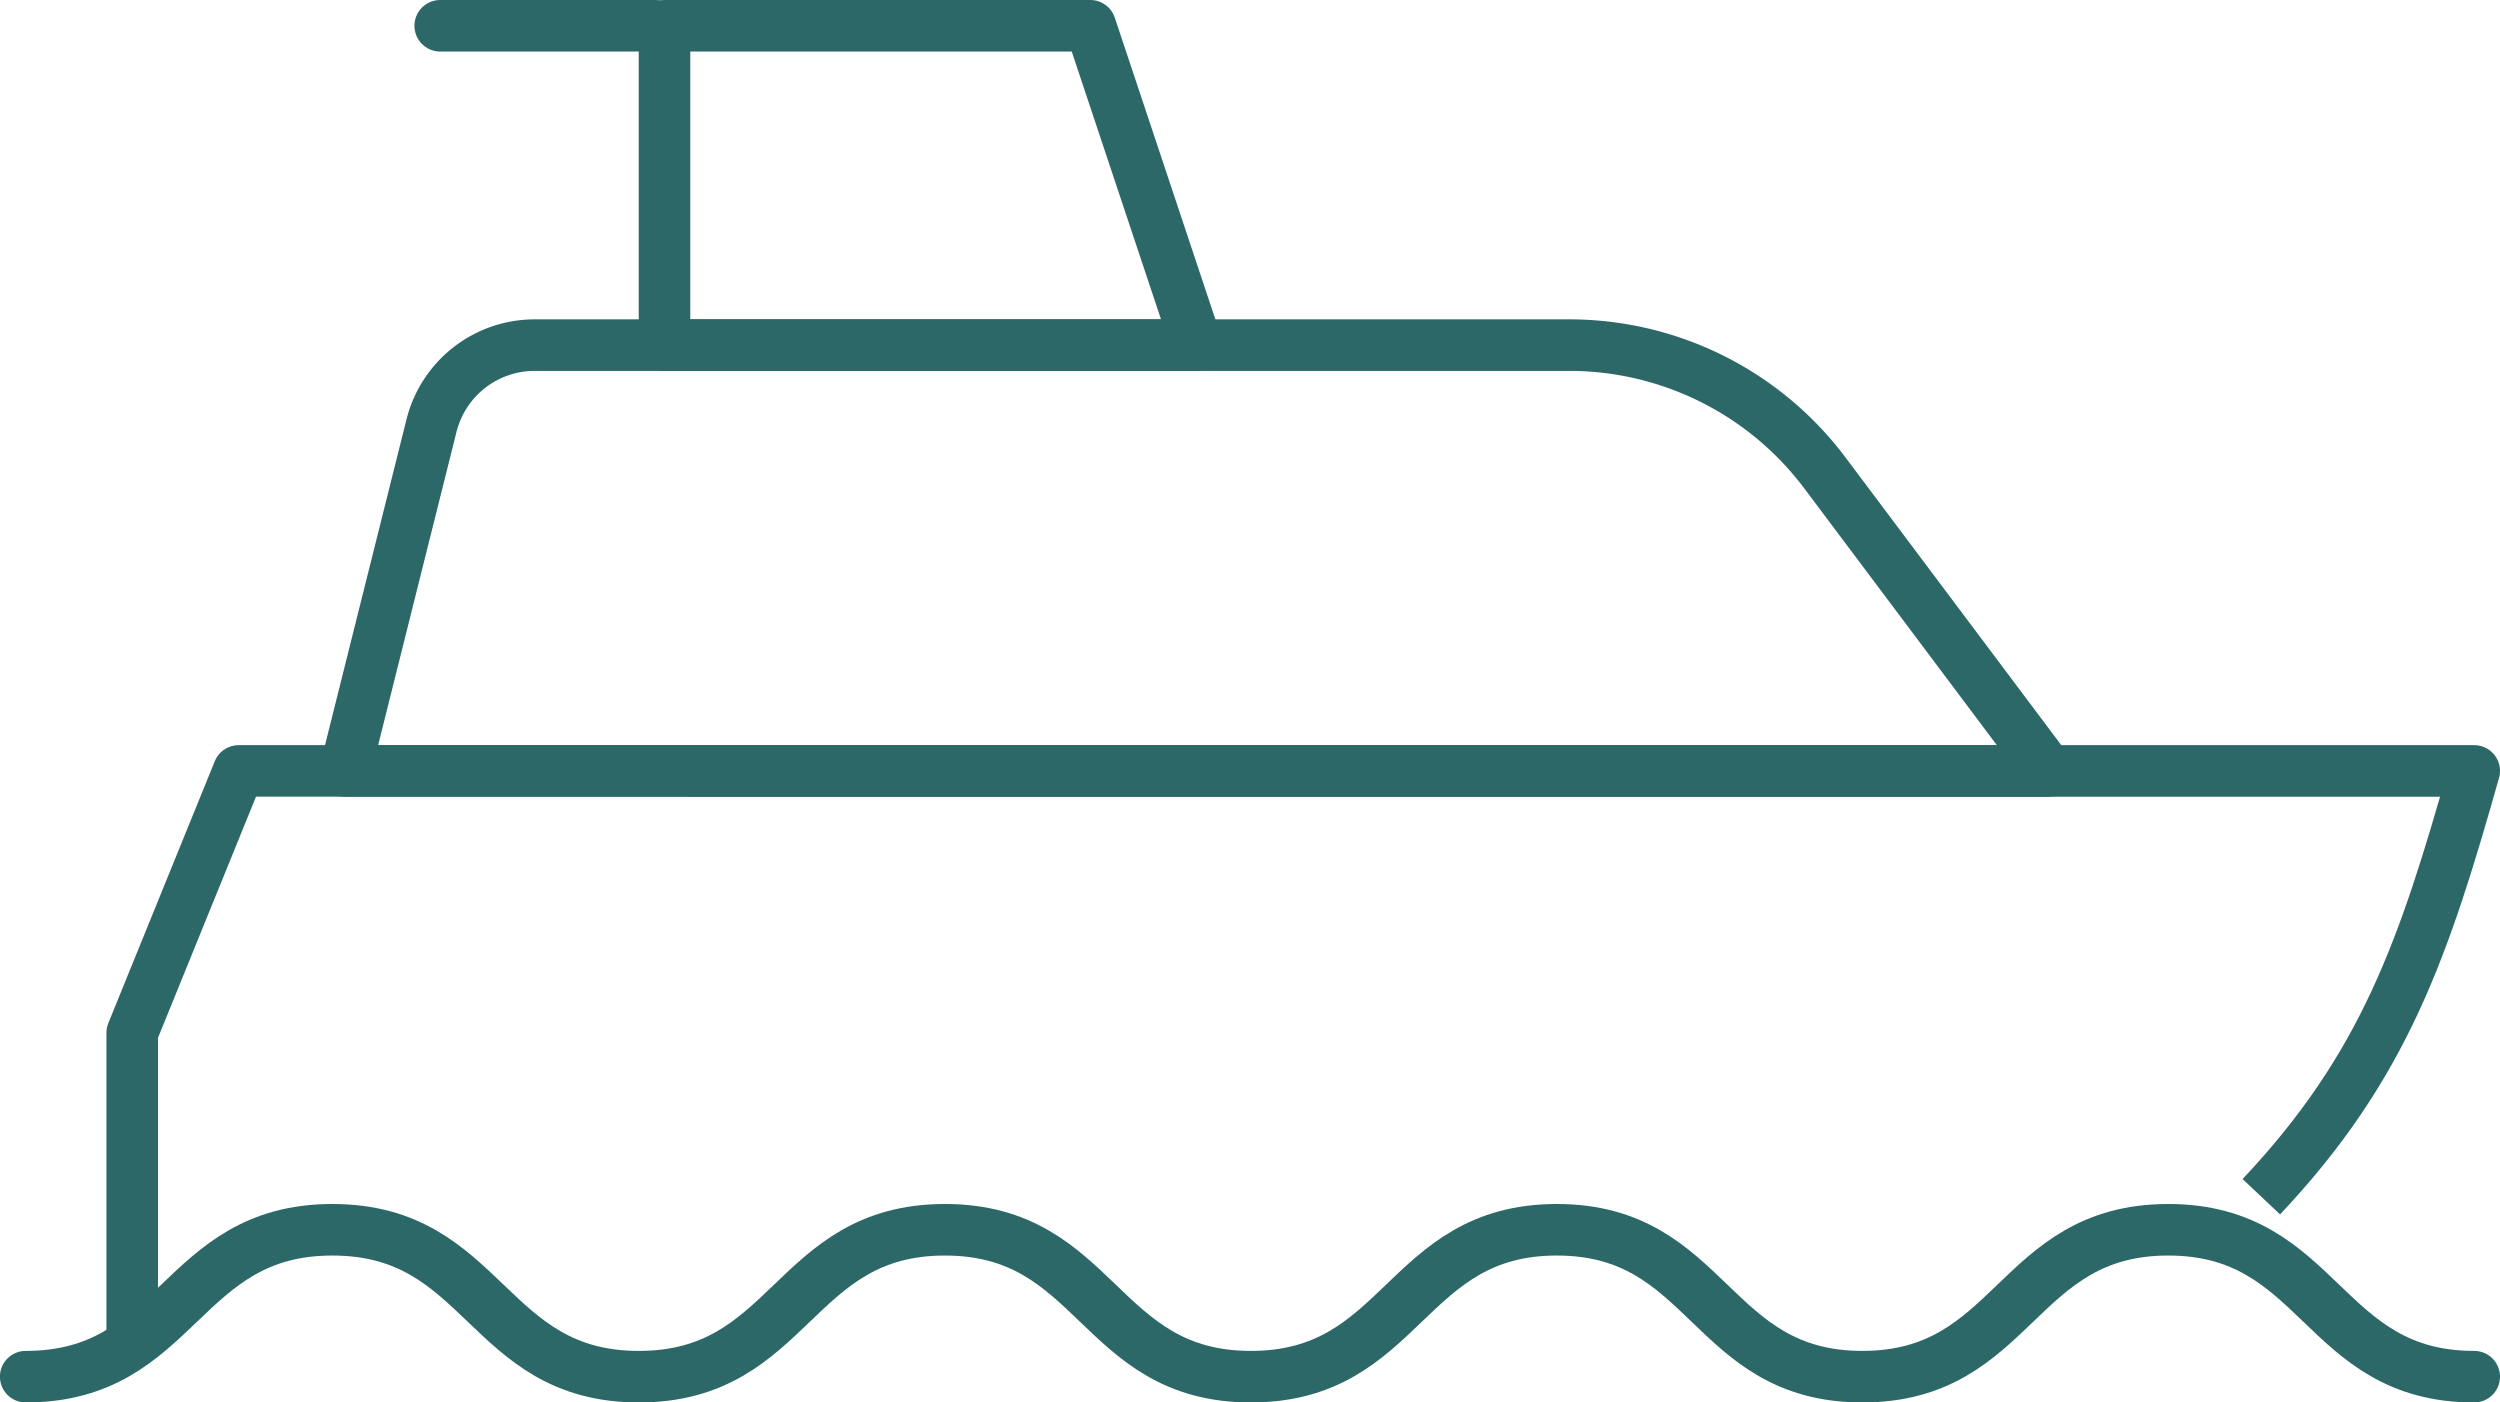 <?xml version="1.0" encoding="UTF-8" standalone="no" ?><svg xmlns="http://www.w3.org/2000/svg" width="97" height="54.415" viewBox="0 0 97 54.415"><defs><style>.a,.b{fill:none;stroke:#2c6868;stroke-linejoin:round;stroke-width:2px;}.b{stroke-linecap:round;}</style></defs><g transform="translate(-647.5 -1135.5)"><path class="a" d="M649.5,1166.217V1153.66l4.13-10.161H740.37c-1.941,6.857-3.47,11.441-8.261,16.521" transform="translate(3.13 21.913)"/><path class="a" d="M717.587,1156.022H651.5l3.35-13.395a4.127,4.127,0,0,1,4.007-3.127H699a12.4,12.4,0,0,1,9.913,4.956Z" transform="translate(9.391 9.391)"/><path class="a" d="M675.152,1148.891H654.5V1136.5h16.521Z" transform="translate(18.783)"/><line class="b" x2="8.339" transform="translate(664.58 1136.5)"/><path class="b" d="M743.5,1153.509c-5.935,0-5.935-5.7-11.871-5.7s-5.935,5.7-11.87,5.7-5.927-5.7-11.854-5.7-5.935,5.7-11.871,5.7-5.936-5.7-11.871-5.7-5.935,5.7-11.875,5.7-5.948-5.7-11.891-5.7-5.948,5.7-11.9,5.7" transform="translate(0 35.406)"/></g></svg>